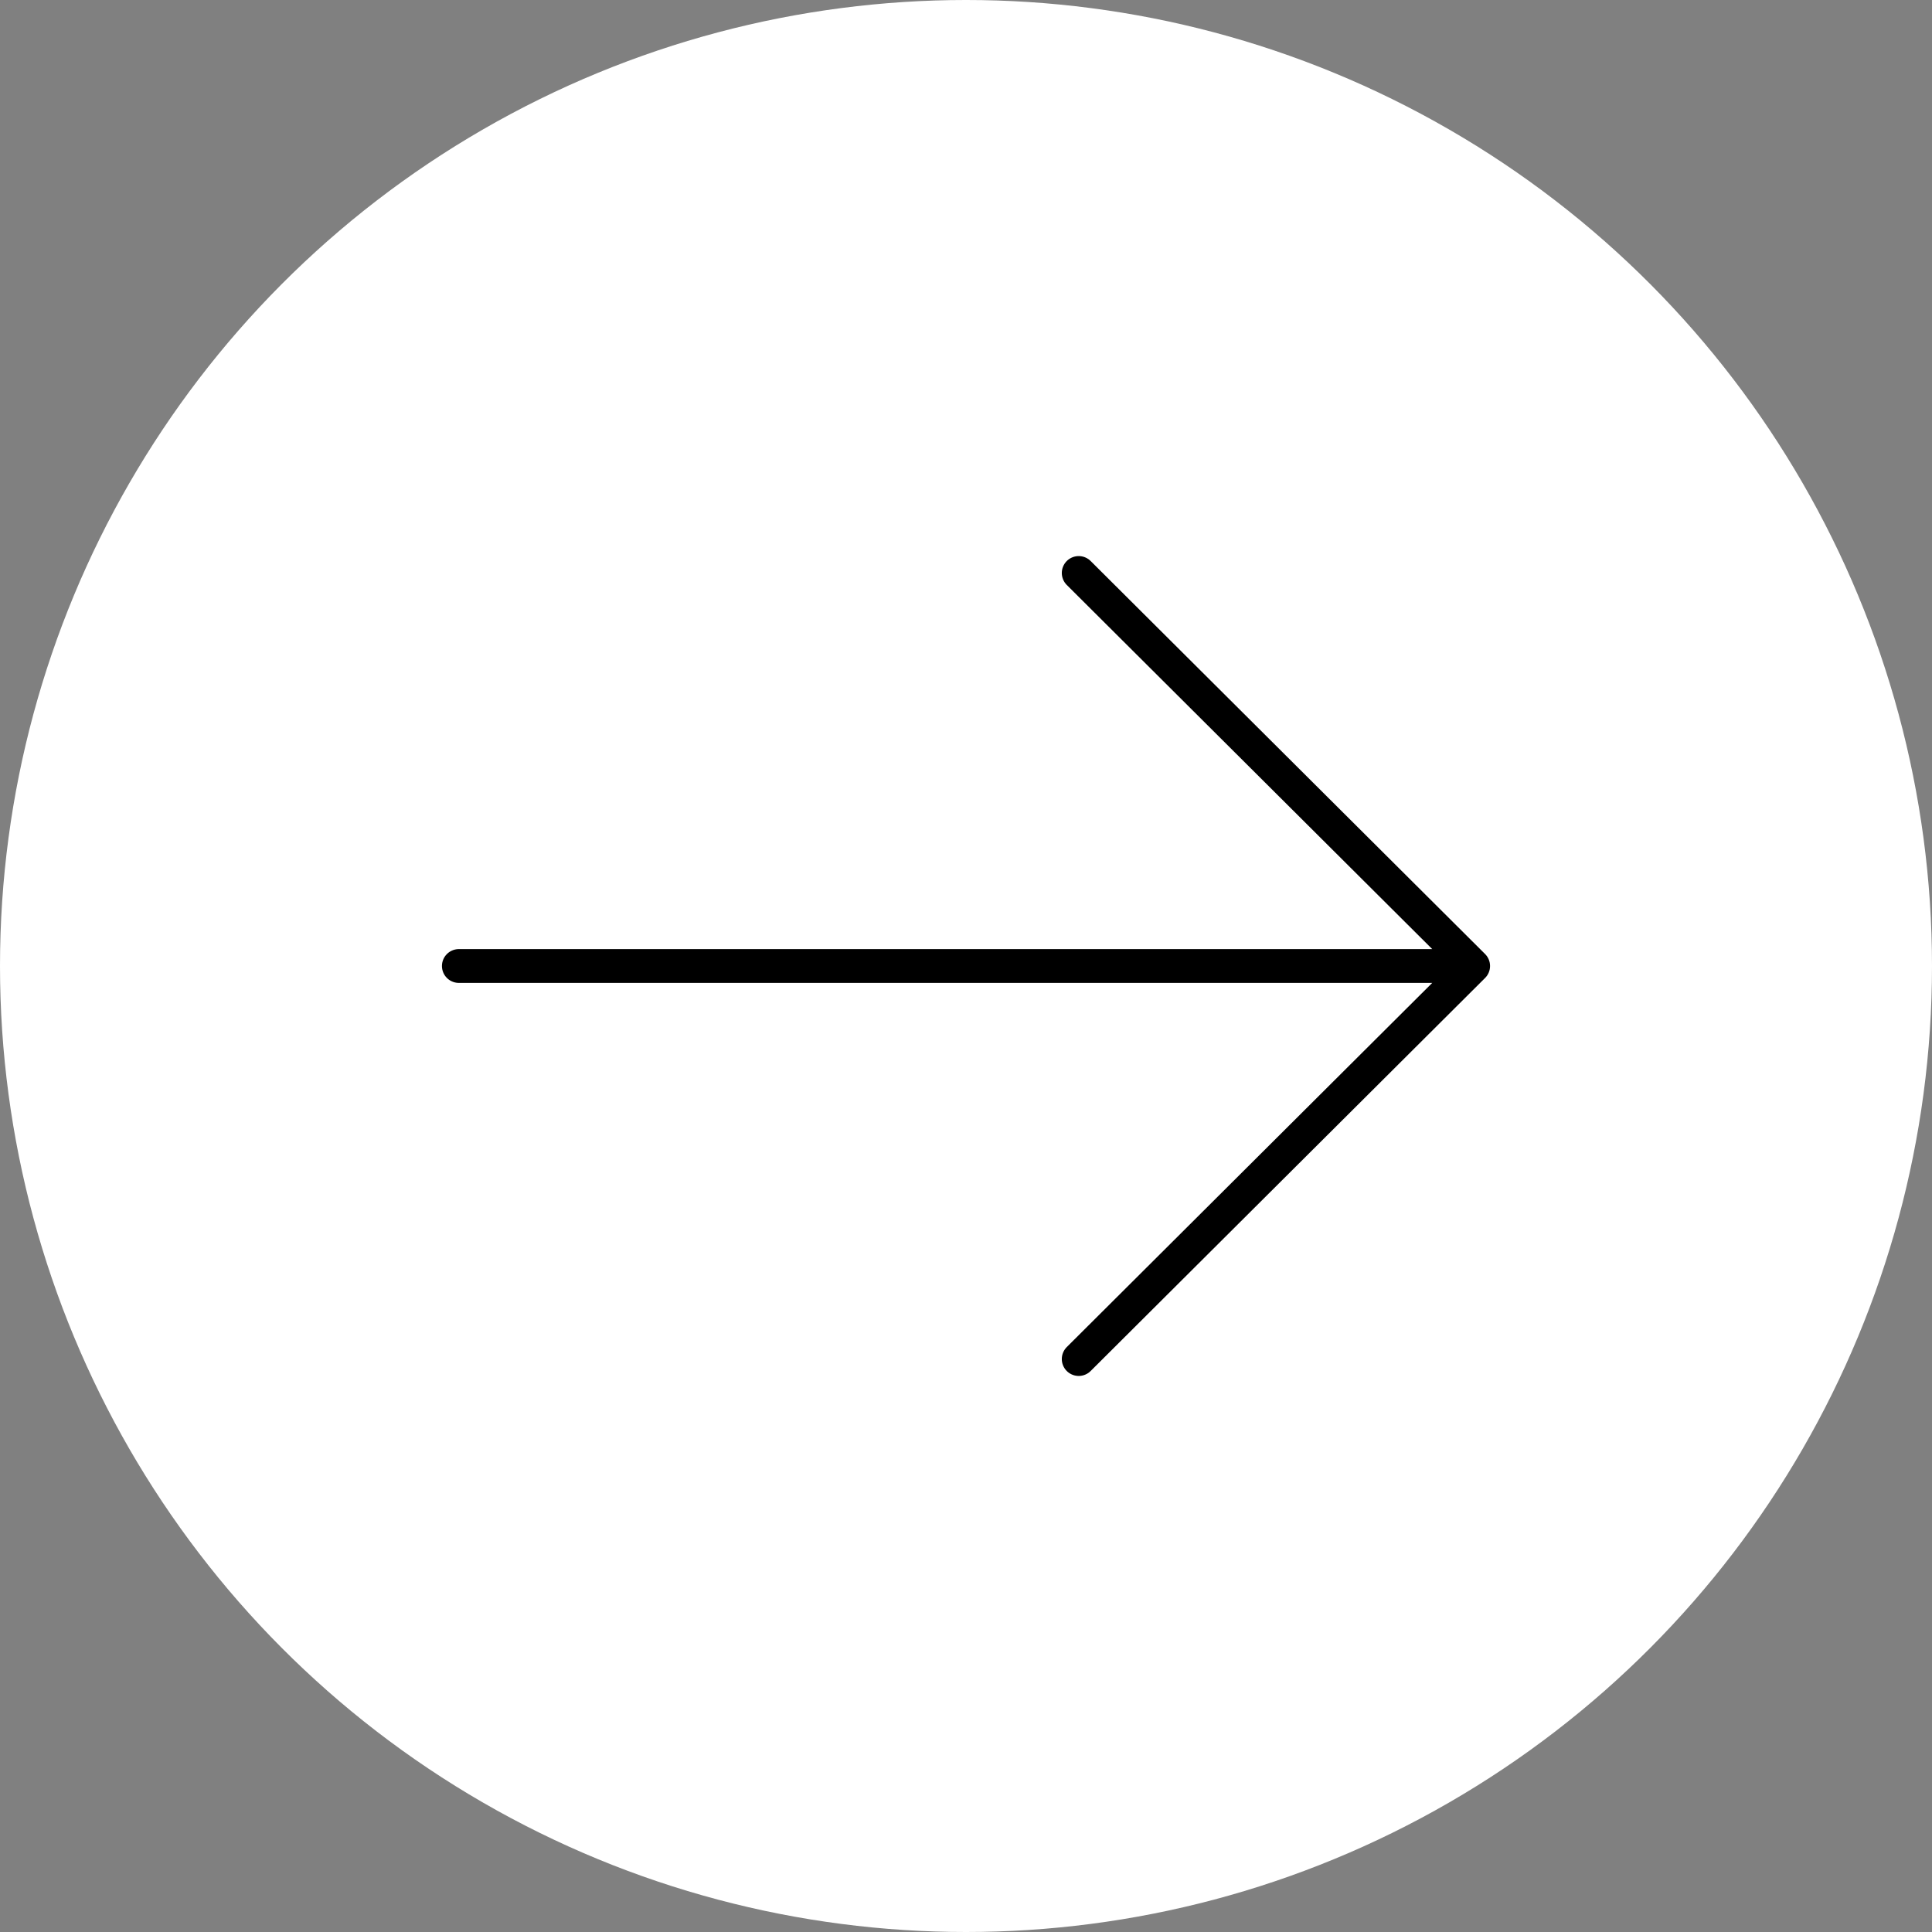 <svg width="80" height="80" viewBox="0 0 80 80" fill="none" xmlns="http://www.w3.org/2000/svg">
<rect x="0" y="0" width="80" height="80" fill="#808080" stroke="none"/>
<g clip-path="url(#clip0_946_1757)">
<circle cx="40" cy="40" r="40" fill="white"/>
<path d="M44.667 23.726L61 40M61 40L44.667 56.275M61 40L19 40" stroke="black" stroke-width="1.4" stroke-linecap="round" stroke-linejoin="round"/>
</g>
<defs>
<clipPath id="clip0_946_1757">
<rect width="80" height="80" fill="white"/>
</clipPath>
</defs>
</svg>
